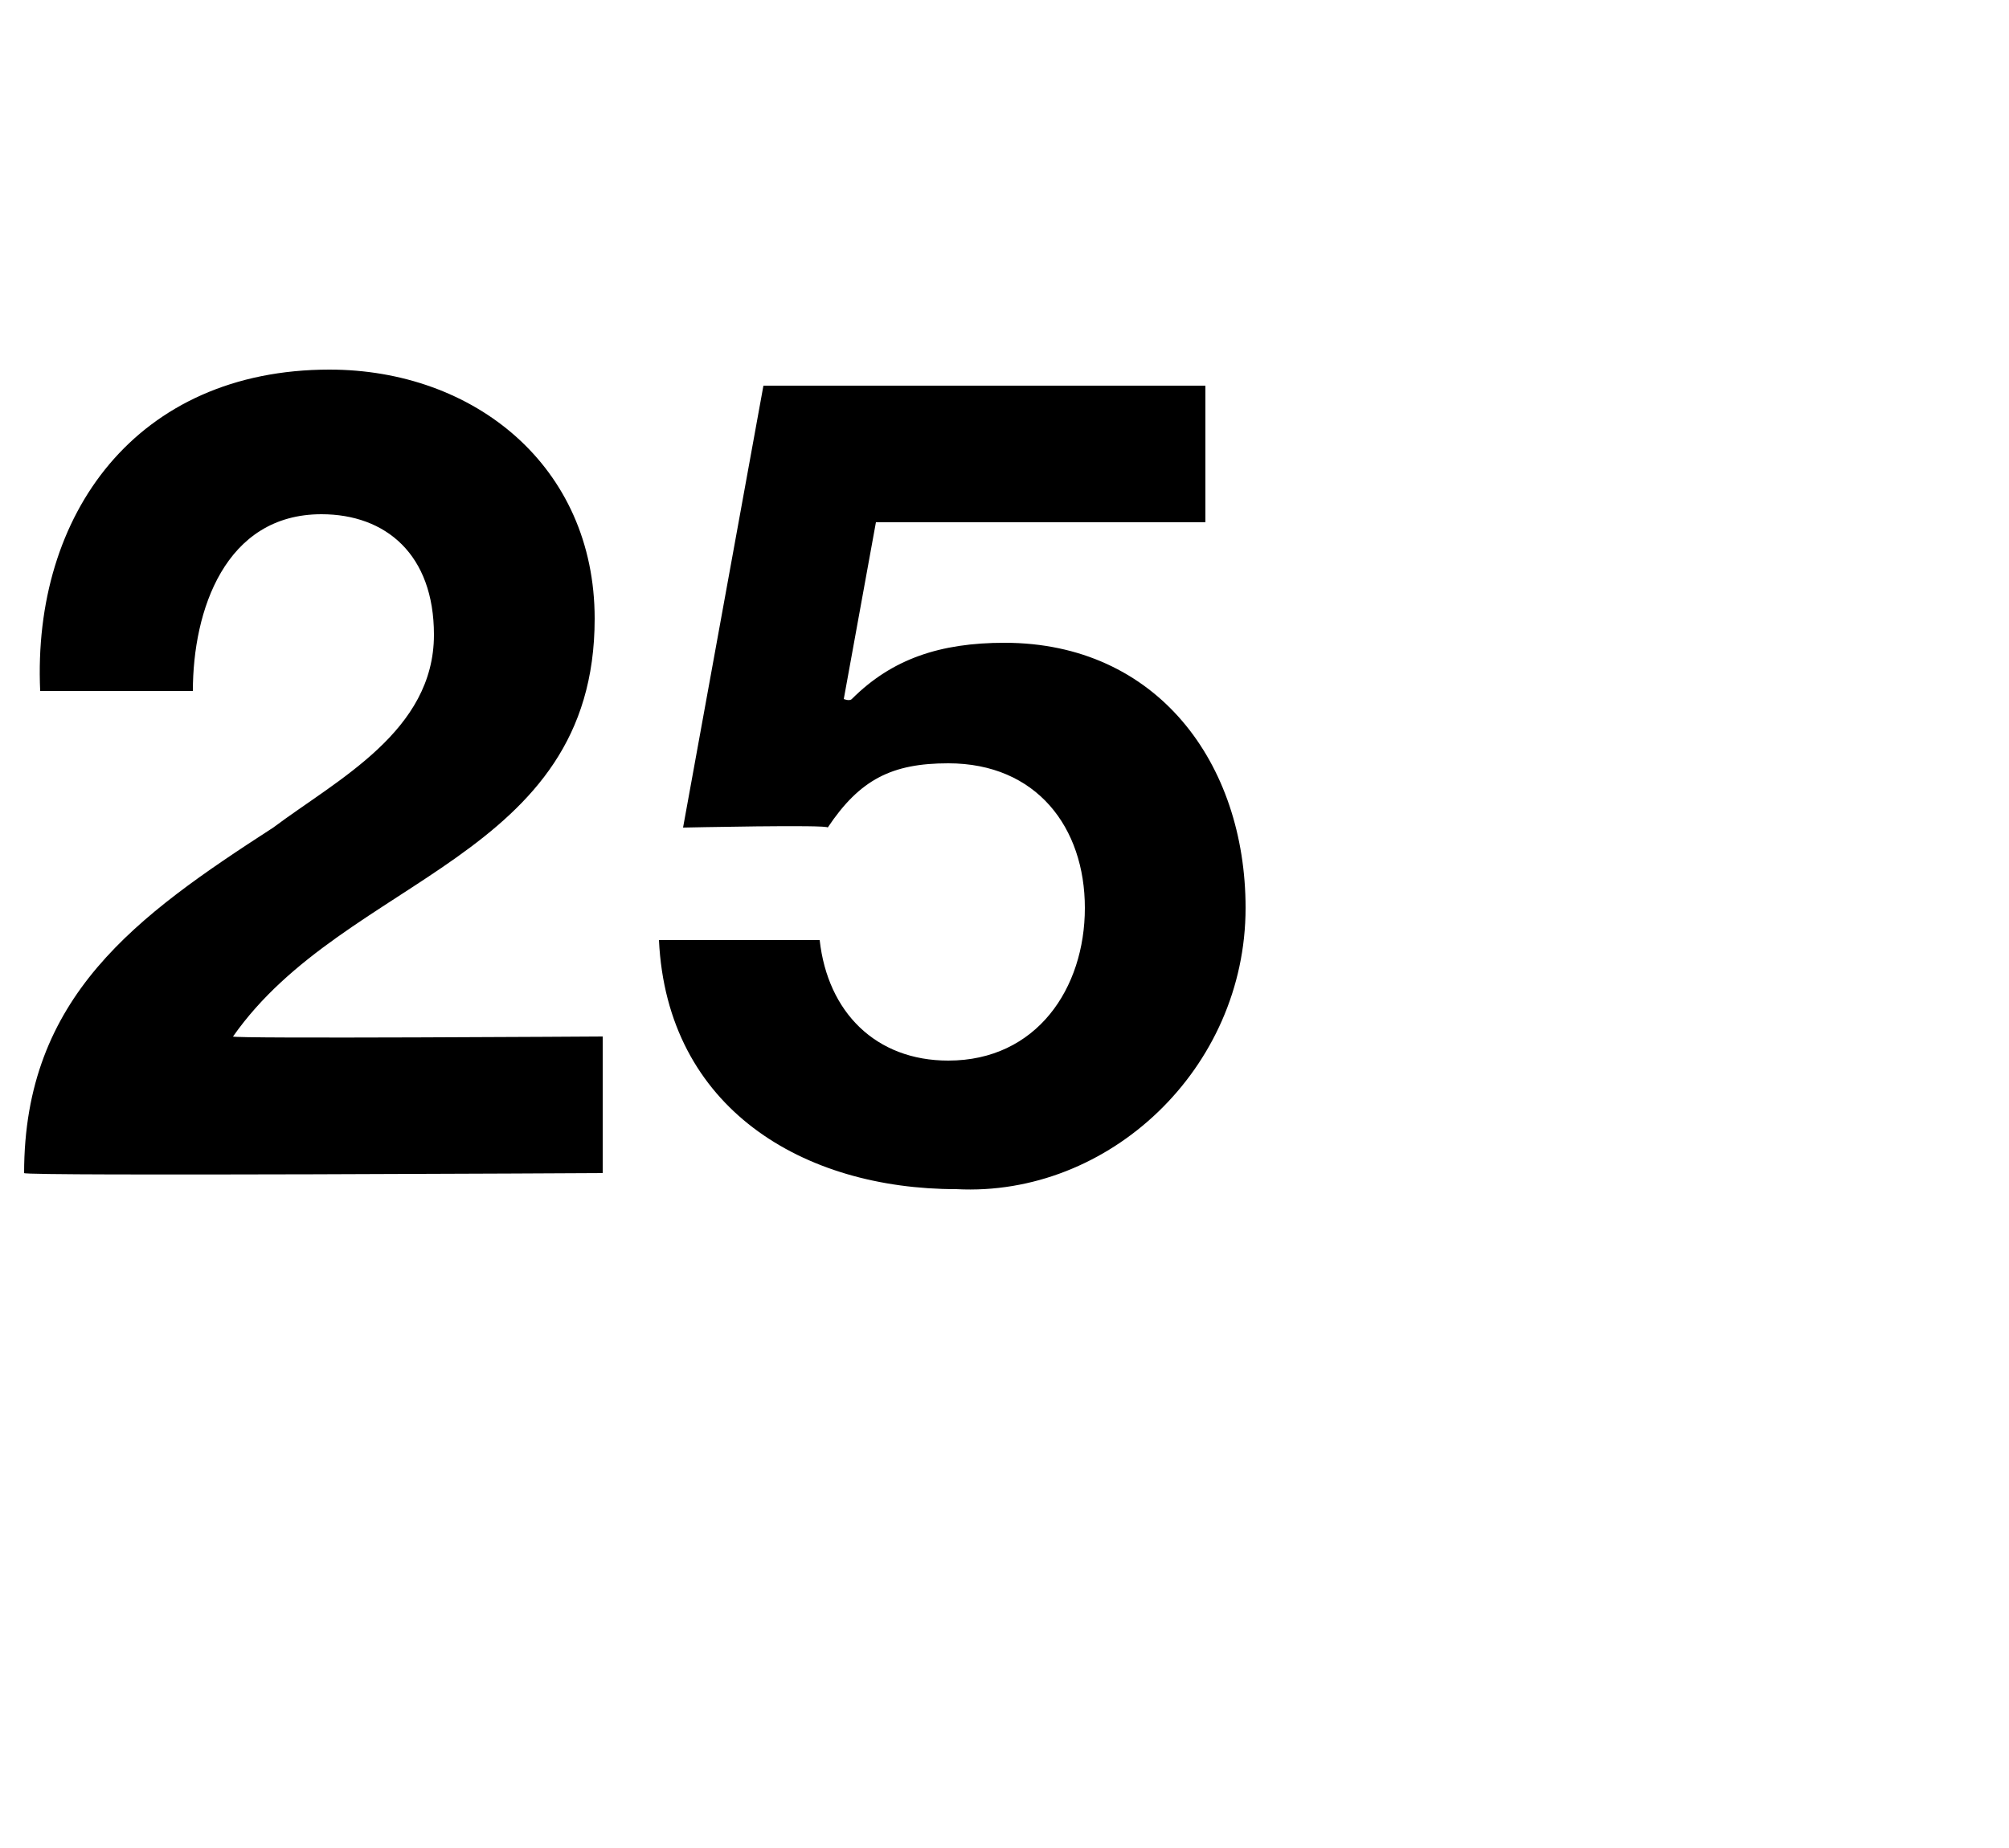 <?xml version="1.0" standalone="no"?><!DOCTYPE svg PUBLIC "-//W3C//DTD SVG 1.1//EN" "http://www.w3.org/Graphics/SVG/1.1/DTD/svg11.dtd"><svg xmlns="http://www.w3.org/2000/svg" version="1.1" width="25px" height="23px" viewBox="0 -2 25 23" style="top:-2px"><desc>25</desc><defs/><g id="Polygon56962"><path d="m.5 6.6c-.1-2.2 1.2-4 3.6-4c1.8 0 3.3 1.2 3.3 3.1c0 3-3.1 3.2-4.5 5.2c-.04.03 4.6 0 4.6 0v1.7s-7.21.04-7.2 0c0-2.2 1.4-3.2 3.1-4.3c.8-.6 2-1.2 2-2.4c0-1-.6-1.5-1.4-1.5c-1.2 0-1.6 1.2-1.6 2.2H.5zM15 4.5h-4.1l-.4 2.2s.07.03.1 0c.5-.5 1.1-.7 1.9-.7c1.9 0 3 1.5 3 3.3c0 2-1.7 3.6-3.6 3.5c-1.9 0-3.6-1-3.7-3.1h2c.1.9.7 1.5 1.6 1.5c1.1 0 1.7-.9 1.7-1.9c0-1-.6-1.8-1.7-1.8c-.7 0-1.1.2-1.5.8c.03-.04-1.8 0-1.8 0l1-5.5h5.5v1.7z" stroke="none" fill="#000"/></g></svg>